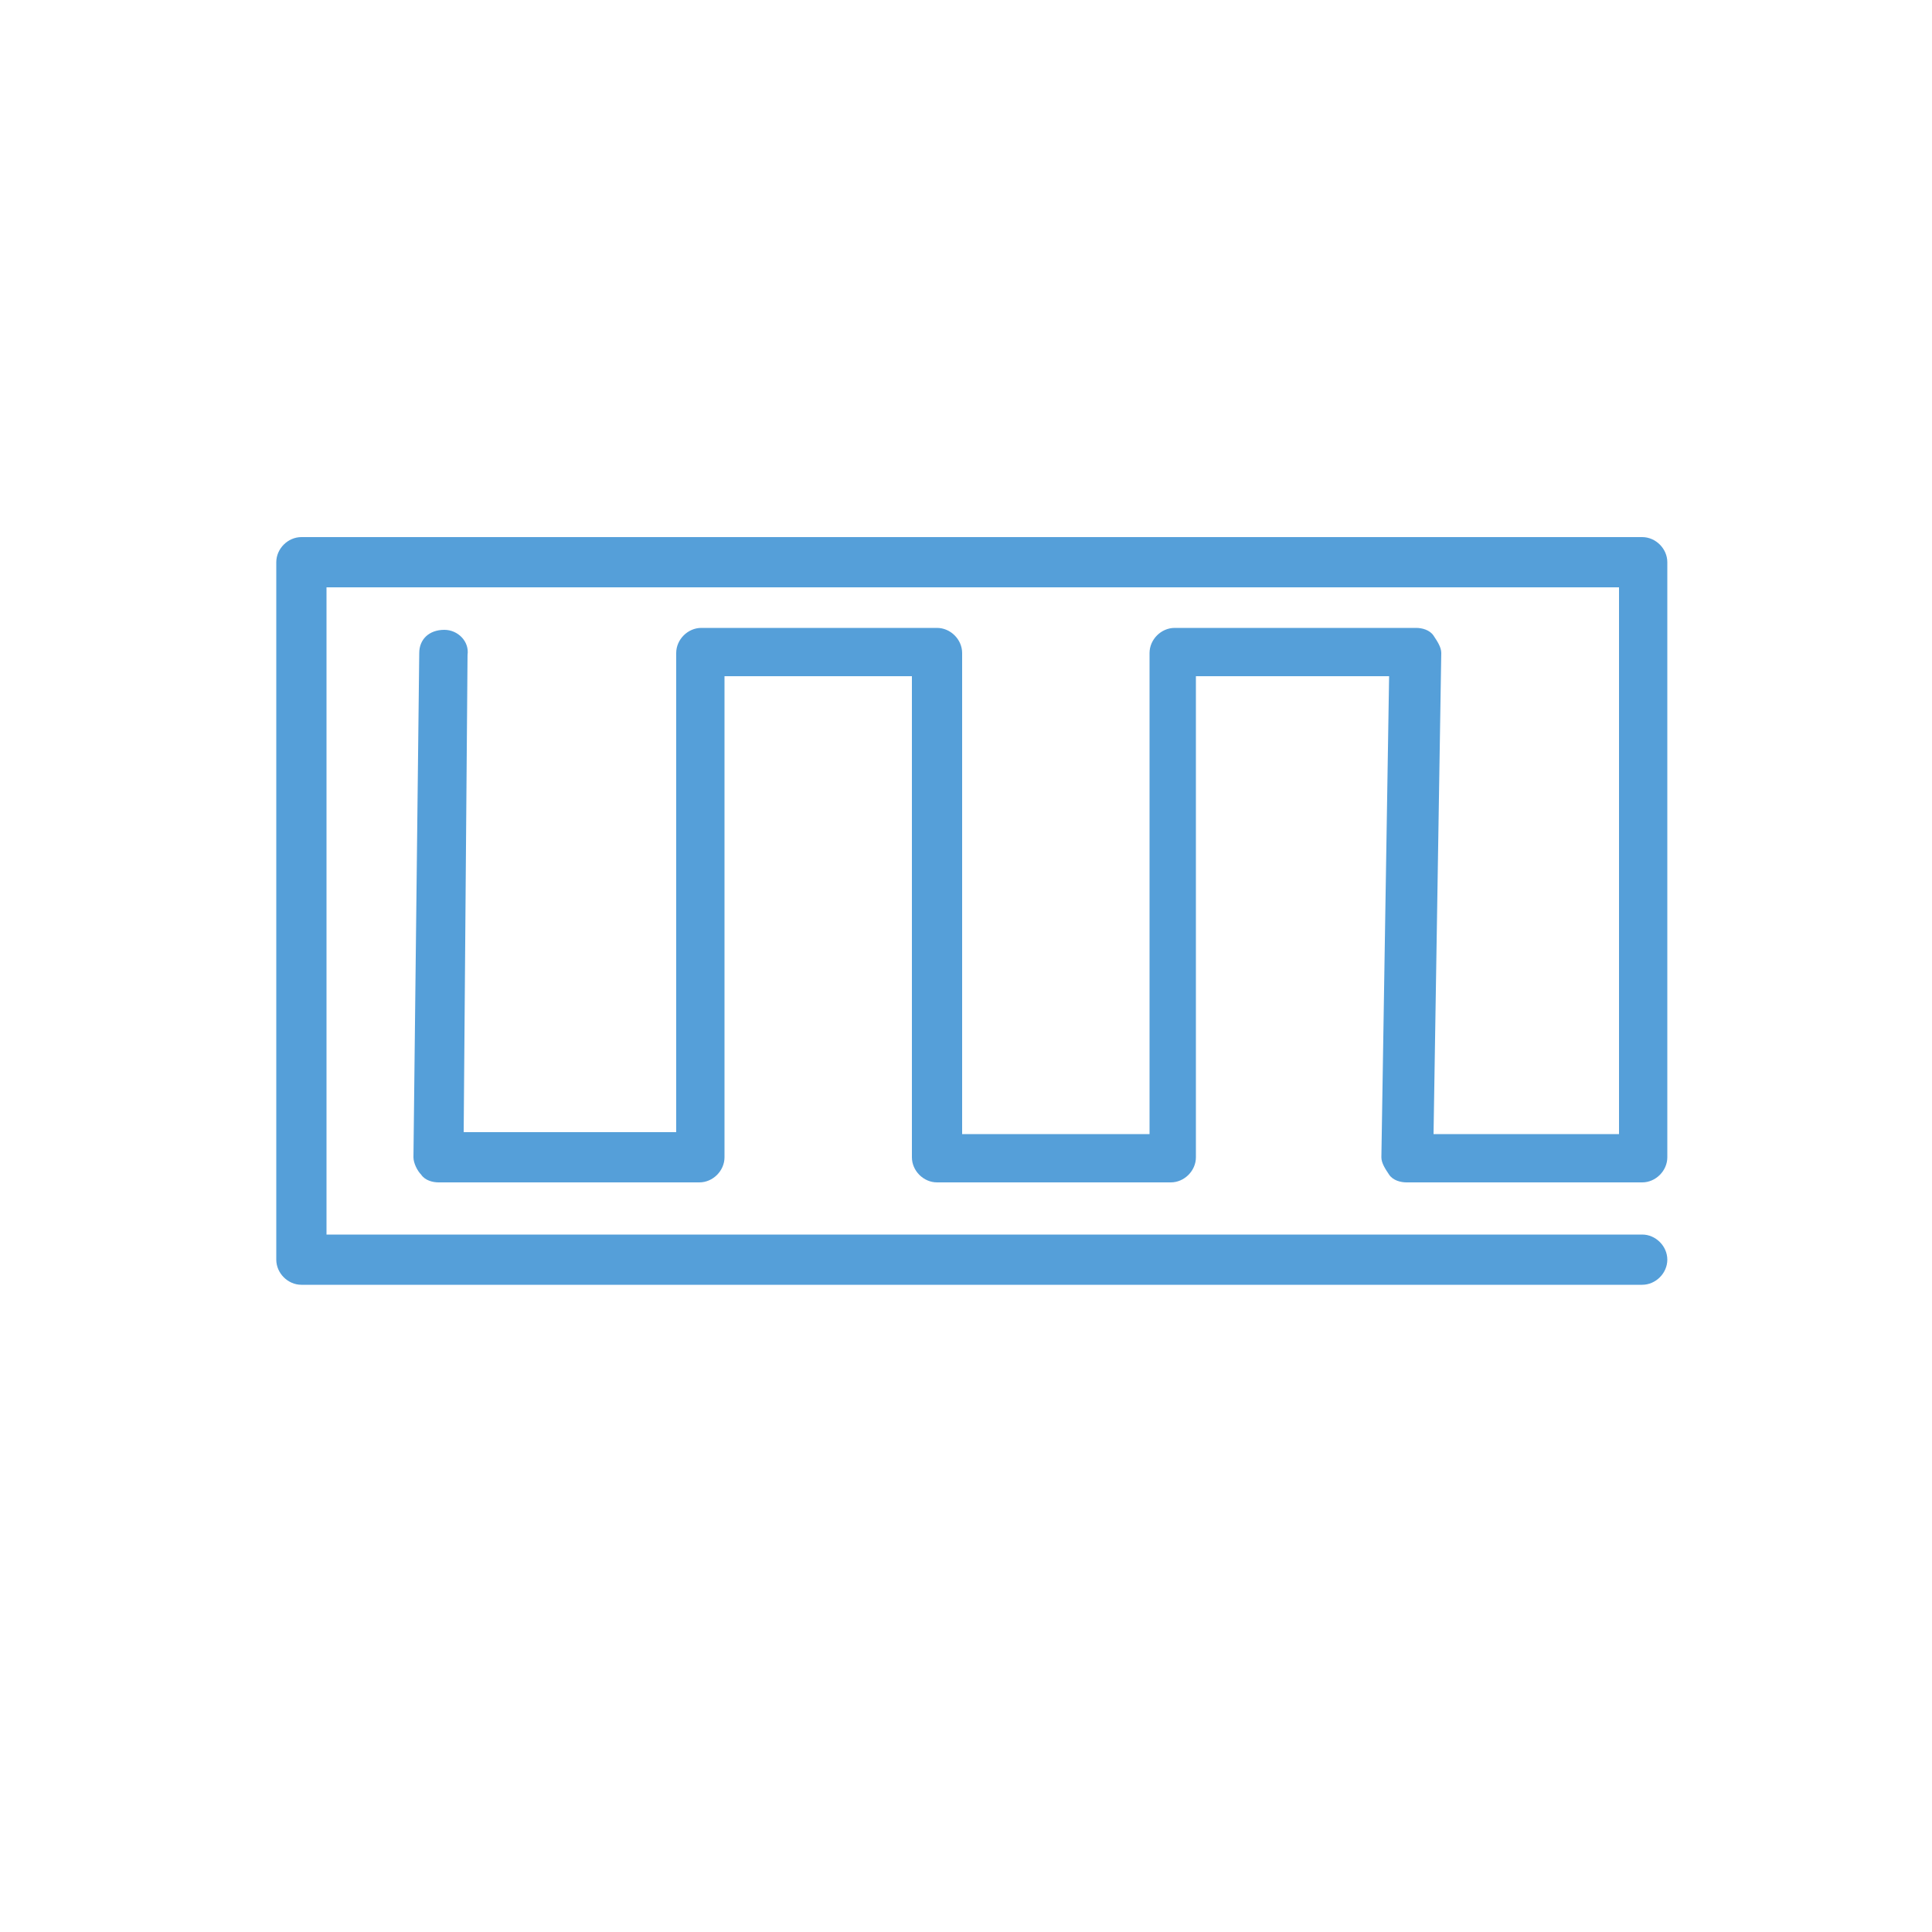 <?xml version="1.0" encoding="utf-8"?>
<!-- Generator: Adobe Illustrator 23.0.3, SVG Export Plug-In . SVG Version: 6.00 Build 0)  -->
<svg version="1.1" id="Warstwa_1" xmlns="http://www.w3.org/2000/svg" xmlns:xlink="http://www.w3.org/1999/xlink" x="0px" y="0px"
	 viewBox="0 0 100 100" style="enable-background:new 0 0 100 100;" xml:space="preserve">
<style type="text/css">
	.st0{fill:#559FD9;}
	.st1{fill:#5B9CD6;}
	.st2{fill:#569ED6;}
	.st3{fill:none;stroke:#559ED6;stroke-width:2.5;stroke-linecap:round;stroke-linejoin:round;stroke-dasharray:0.7,5.037;}
	.st4{clip-path:url(#SVGID_2_);}
	.st5{fill:none;stroke:#569ED6;stroke-width:2.52;stroke-linecap:round;stroke-miterlimit:10;}
	.st6{opacity:0.65;fill:#E20613;}
	.st7{opacity:0.6;fill:#E20613;}
	.st8{fill:#93C01F;}
	.st9{fill:url(#SVGID_3_);}
	.st10{fill:url(#SVGID_4_);}
	.st11{fill:url(#SVGID_5_);}
	.st12{fill:none;stroke:#559FD9;stroke-width:2.52;stroke-miterlimit:10;}
	.st13{fill:none;stroke:#5B9CD6;stroke-width:2.469;stroke-miterlimit:10;}
</style>
<g>
	<path class="st0" d="M85,66.5H15.6c-0.7,0-1.3-0.6-1.3-1.3V29.1c0-0.7,0.6-1.3,1.3-1.3H85c0.7,0,1.3,0.6,1.3,1.3v30.8
		c0,0.7-0.6,1.3-1.3,1.3H72.8c-0.3,0-0.7-0.1-0.9-0.4s-0.4-0.6-0.4-0.9L71.9,35h-10v24.9c0,0.7-0.6,1.3-1.3,1.3H48.5
		c-0.7,0-1.3-0.6-1.3-1.3V35h-9.7v24.9c0,0.7-0.6,1.3-1.3,1.3H22.7c-0.3,0-0.7-0.1-0.9-0.4c-0.2-0.2-0.4-0.6-0.4-0.9l0.3-26.1
		c0-0.7,0.5-1.2,1.3-1.2c0.7,0,1.3,0.6,1.2,1.3L24,58.6H35V33.8c0-0.7,0.6-1.3,1.3-1.3h12.2c0.7,0,1.3,0.6,1.3,1.3v24.9h9.7V33.8
		c0-0.7,0.6-1.3,1.3-1.3h12.5c0.3,0,0.7,0.1,0.9,0.4s0.4,0.6,0.4,0.9l-0.4,24.9h9.6V30.4H16.9v33.5H85c0.7,0,1.3,0.6,1.3,1.3
		S85.7,66.5,85,66.5z"/>
</g>
</svg>
